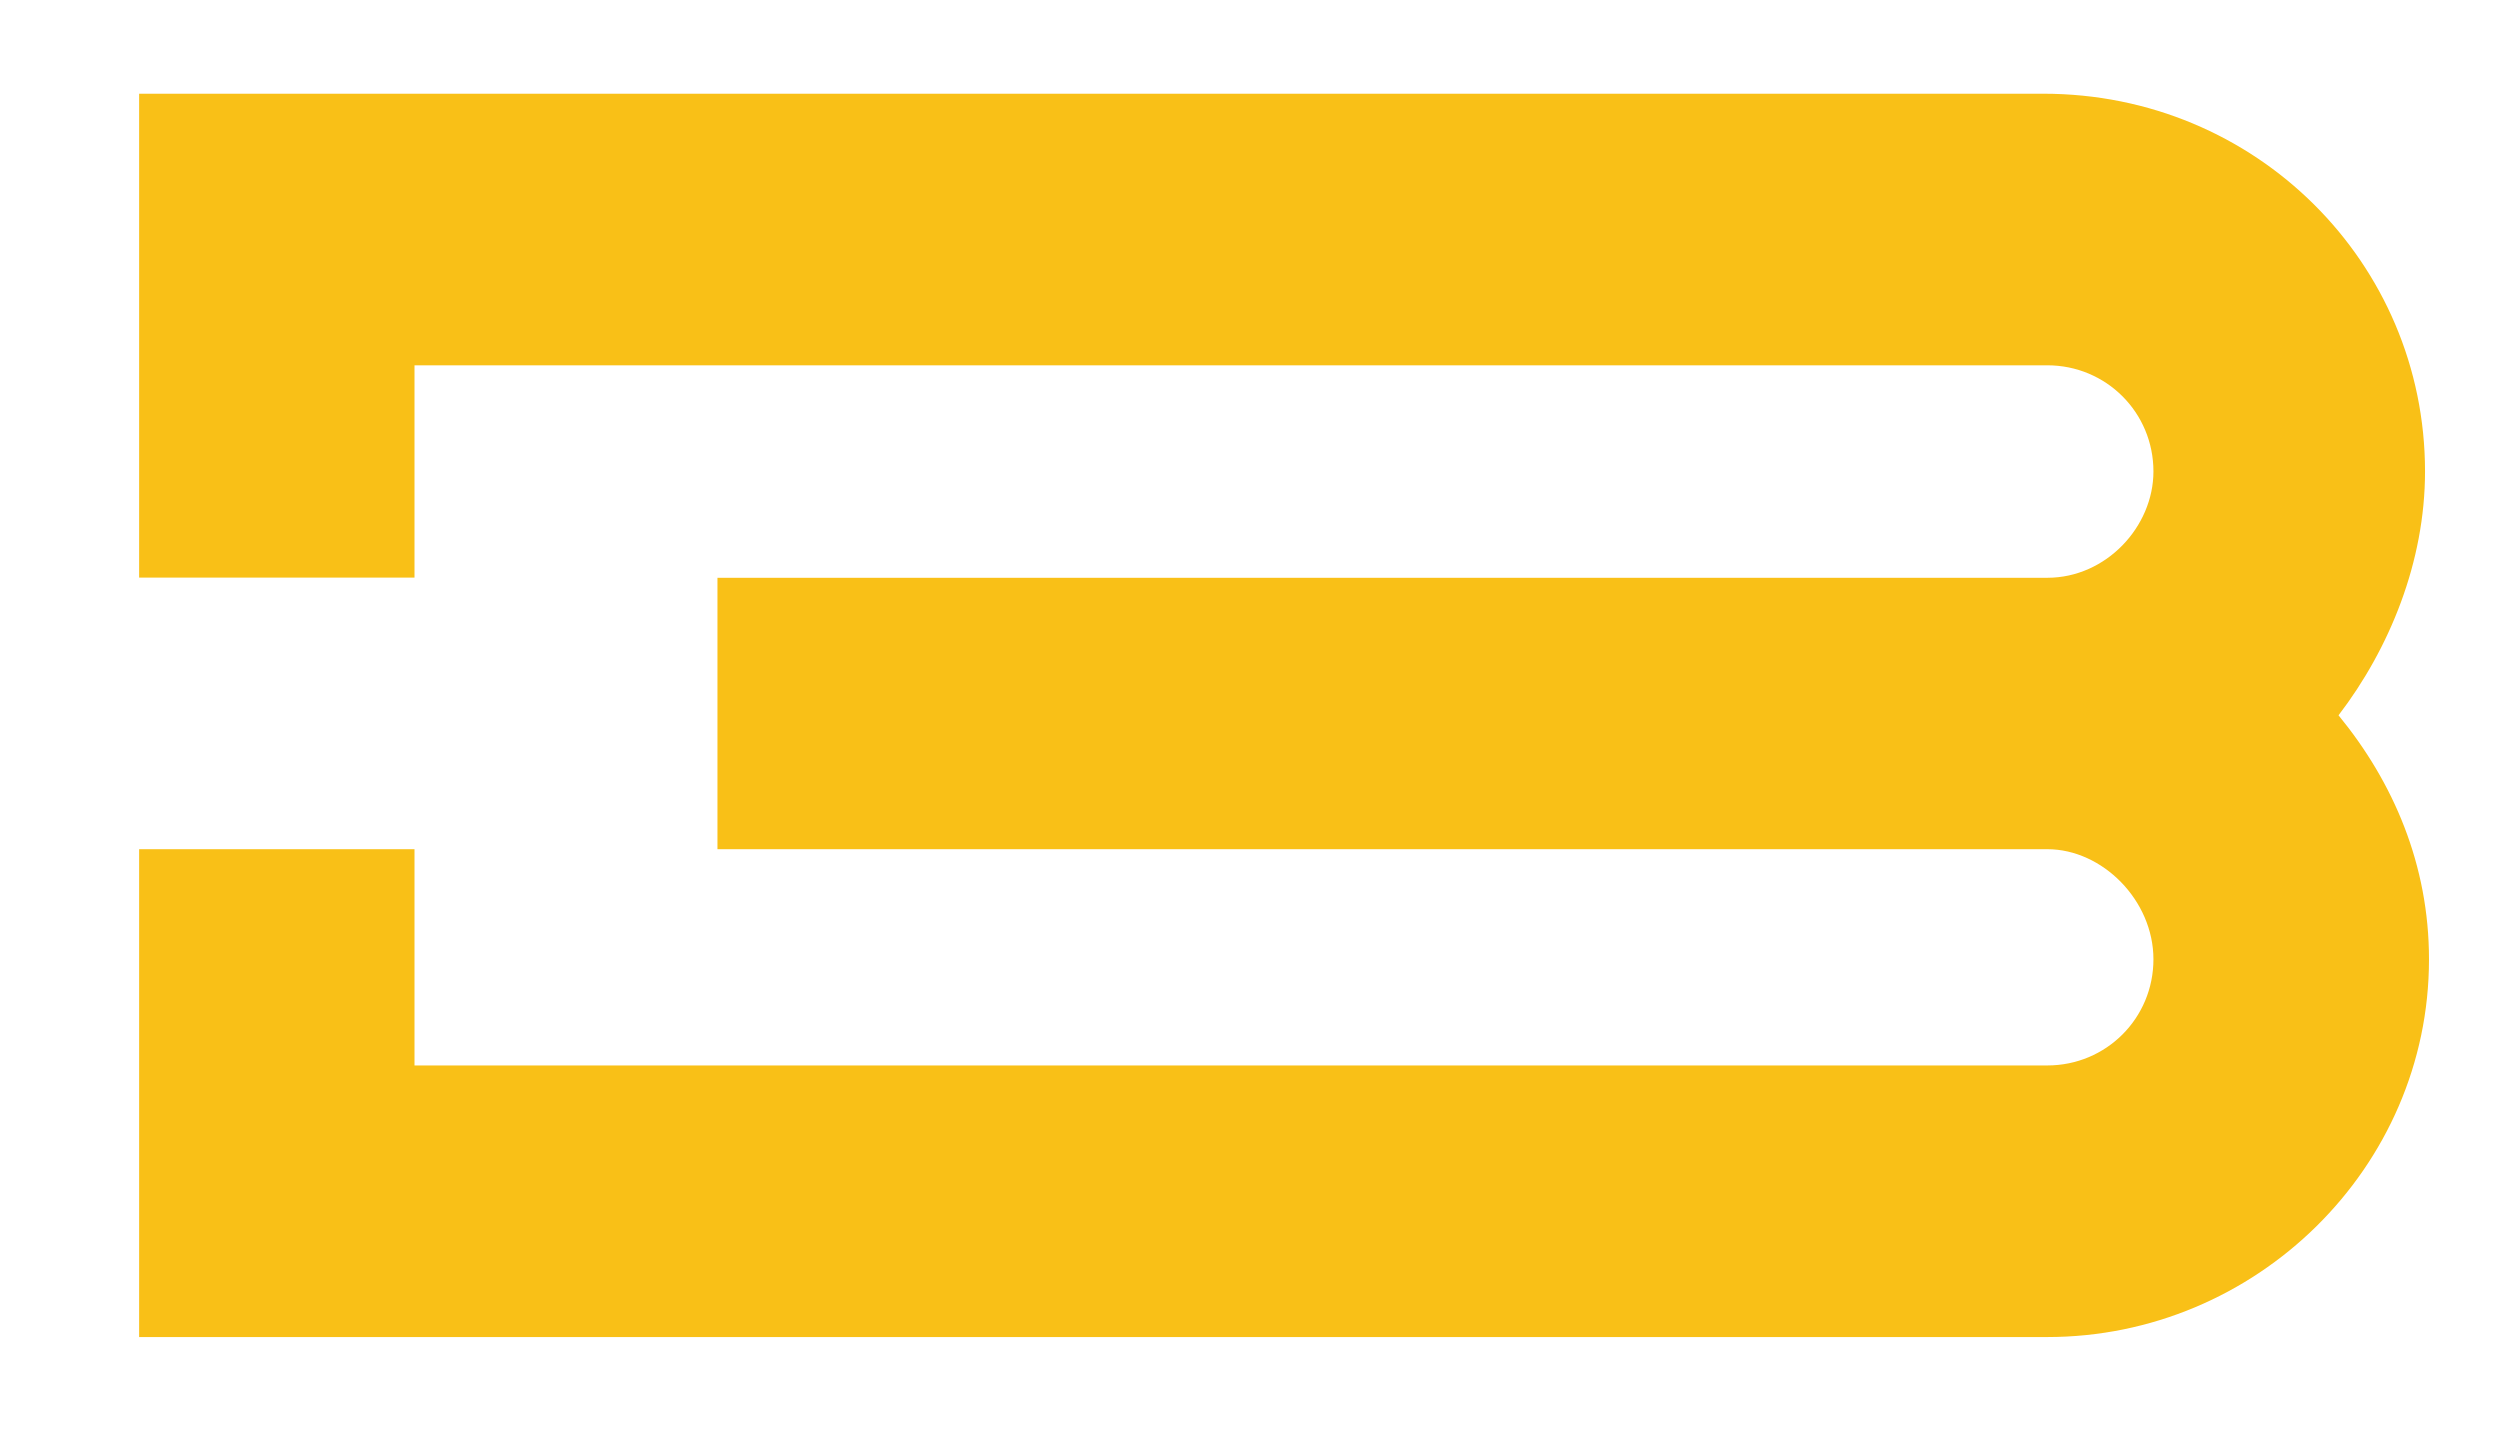 <?xml version="1.0" encoding="utf-8"?>
<!-- Generator: Adobe Illustrator 27.0.0, SVG Export Plug-In . SVG Version: 6.00 Build 0)  -->
<svg version="1.1" id="Layer_1" xmlns="http://www.w3.org/2000/svg" xmlns:xlink="http://www.w3.org/1999/xlink" x="0px" y="0px"
	 viewBox="0 0 1387.2 794.3" style="enable-background:new 0 0 1387.2 794.3;" xml:space="preserve">
<style type="text/css">
	.st0{display:none;}
	.st1{display:none;fill:none;stroke:#FFFFFF;stroke-width:6;stroke-linecap:round;stroke-linejoin:round;stroke-miterlimit:10;}
	.st2{fill:#F9C017;}
</style>
<circle id="circle_black" class="st0" cx="712.5" cy="397" r="954.2"/>
<path id="circle_white" class="st1" d="M-126.2,304.1C-80-118.2,277.9-446.7,712.5-446.7c466,0,843.7,377.7,843.7,843.7
	s-377.7,843.7-843.7,843.7c-441.2,0-803.3-338.7-840.6-770.2"/>
<path id="b_mark" class="st2" d="M1345.6,261.6c0-115.7-93.8-209.6-211.8-209.6H77.2v268.5H230V202.7h906
	c32.7,0,58.9,26.2,58.9,58.9c0,30.6-26.2,59-58.9,59H398.1v150.6H1136c30.6,0,58.9,28.4,58.9,61.1c0,32.7-26.2,58.9-58.9,58.9H230
	v-120H77.2v270.7H1136c115.7,0,211.8-93.9,211.8-209.6c0-52.4-19.7-98.2-50.2-135.4C1325.9,359.9,1345.6,311.8,1345.6,261.6z"/>
</svg>
